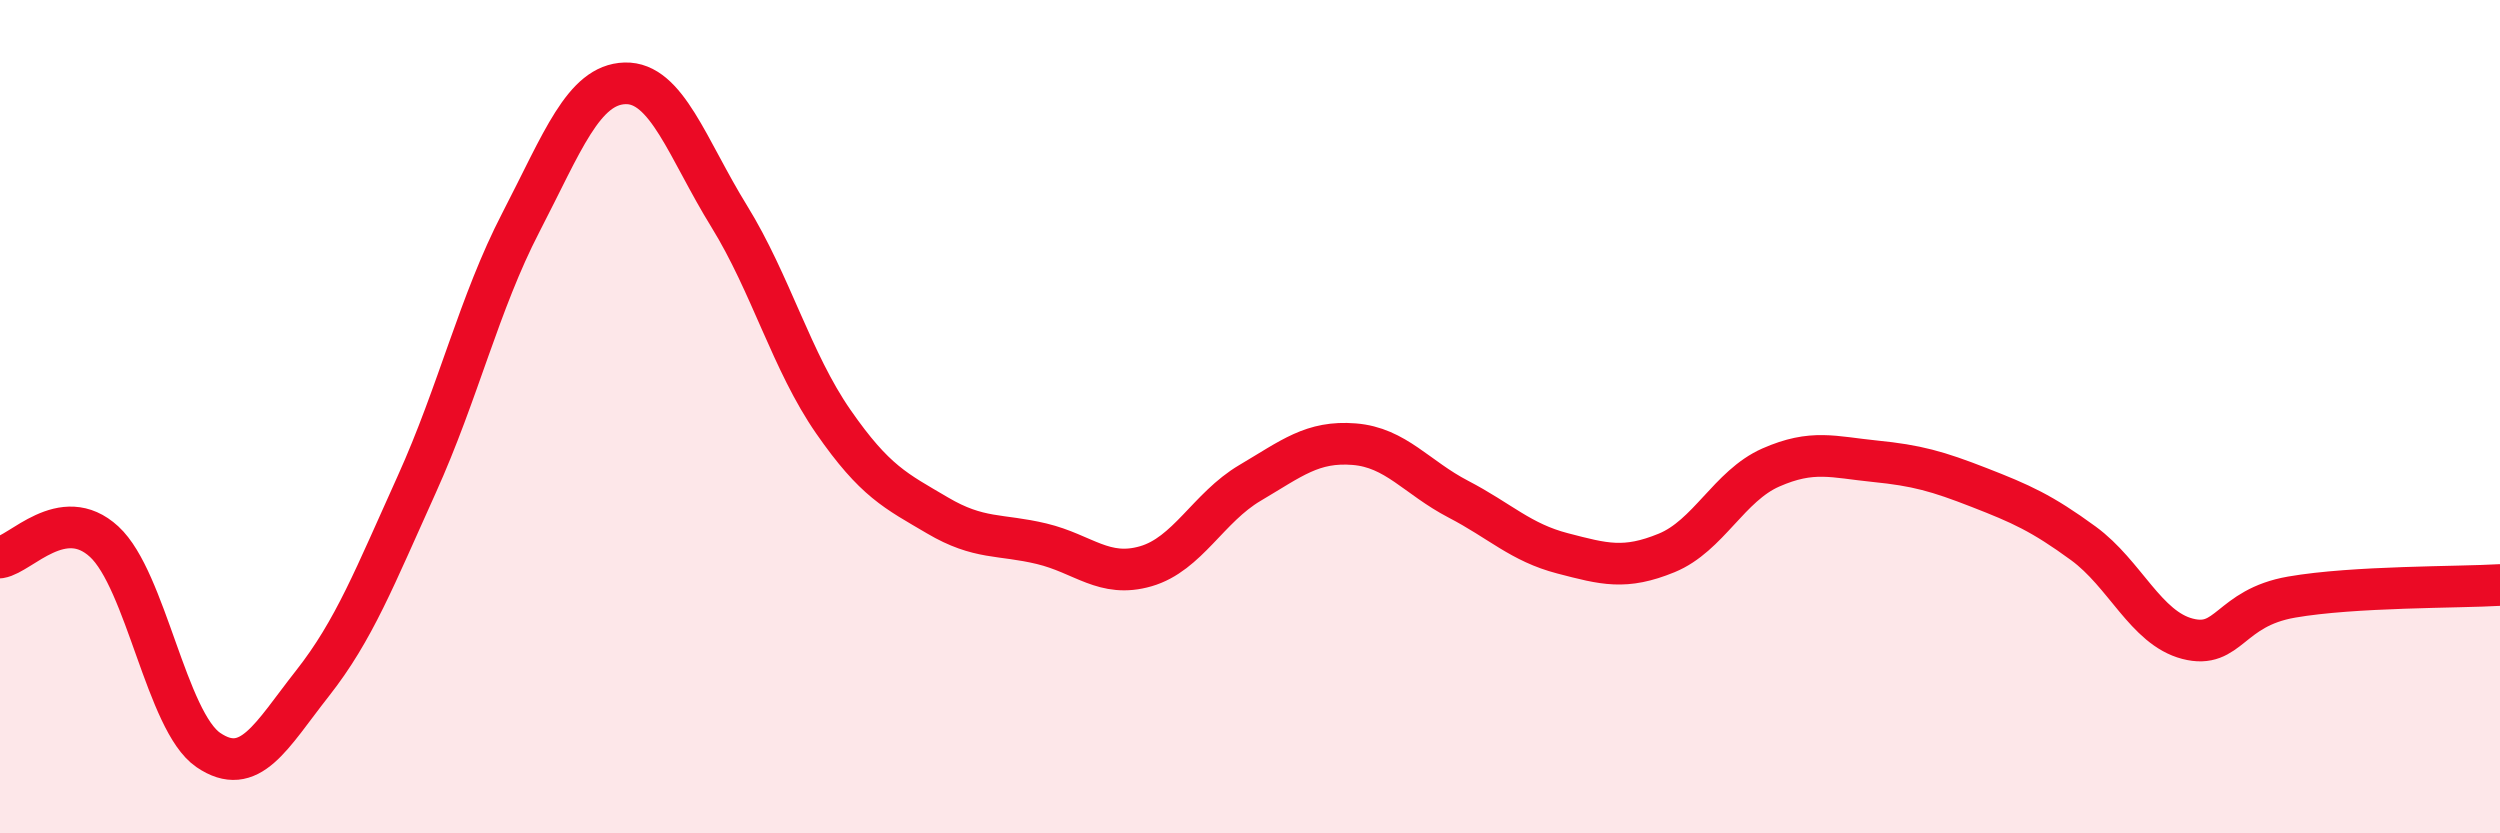 
    <svg width="60" height="20" viewBox="0 0 60 20" xmlns="http://www.w3.org/2000/svg">
      <path
        d="M 0,13.38 C 0.5,13.3 1.5,12.08 2.5,13 C 3.5,13.92 4,17.32 5,18 C 6,18.68 6.5,17.67 7.5,16.4 C 8.5,15.13 9,13.84 10,11.63 C 11,9.42 11.5,7.27 12.5,5.34 C 13.5,3.41 14,2.03 15,2 C 16,1.97 16.5,3.57 17.5,5.19 C 18.5,6.81 19,8.68 20,10.12 C 21,11.56 21.5,11.78 22.5,12.37 C 23.5,12.96 24,12.81 25,13.05 C 26,13.29 26.5,13.88 27.5,13.59 C 28.5,13.3 29,12.18 30,11.59 C 31,11 31.5,10.58 32.5,10.66 C 33.5,10.74 34,11.46 35,11.98 C 36,12.5 36.5,13.02 37.5,13.28 C 38.5,13.54 39,13.68 40,13.27 C 41,12.86 41.5,11.66 42.5,11.22 C 43.5,10.78 44,10.97 45,11.07 C 46,11.17 46.5,11.31 47.5,11.7 C 48.5,12.09 49,12.31 50,13.04 C 51,13.77 51.5,15.07 52.5,15.33 C 53.5,15.59 53.5,14.59 55,14.33 C 56.5,14.07 59,14.1 60,14.04L60 20L0 20Z"
        fill="#EB0A25"
        opacity="0.1"
        stroke-linecap="round"
        stroke-linejoin="round"
      />
      <path
        d="M 0,13.38 C 0.5,13.3 1.5,12.08 2.5,13 C 3.5,13.92 4,17.32 5,18 C 6,18.68 6.5,17.67 7.5,16.4 C 8.5,15.13 9,13.84 10,11.63 C 11,9.42 11.5,7.27 12.5,5.34 C 13.5,3.41 14,2.03 15,2 C 16,1.97 16.5,3.57 17.5,5.19 C 18.5,6.81 19,8.68 20,10.12 C 21,11.56 21.5,11.78 22.5,12.37 C 23.5,12.96 24,12.81 25,13.05 C 26,13.29 26.5,13.88 27.5,13.59 C 28.5,13.3 29,12.18 30,11.59 C 31,11 31.5,10.58 32.5,10.66 C 33.5,10.74 34,11.46 35,11.98 C 36,12.5 36.5,13.02 37.5,13.28 C 38.5,13.54 39,13.68 40,13.27 C 41,12.86 41.5,11.66 42.5,11.22 C 43.5,10.78 44,10.97 45,11.07 C 46,11.17 46.5,11.31 47.5,11.7 C 48.5,12.09 49,12.31 50,13.04 C 51,13.77 51.5,15.07 52.5,15.33 C 53.5,15.59 53.5,14.59 55,14.33 C 56.5,14.07 59,14.1 60,14.04"
        stroke="#EB0A25"
        stroke-width="1"
        fill="none"
        stroke-linecap="round"
        stroke-linejoin="round"
      />
    </svg>
  